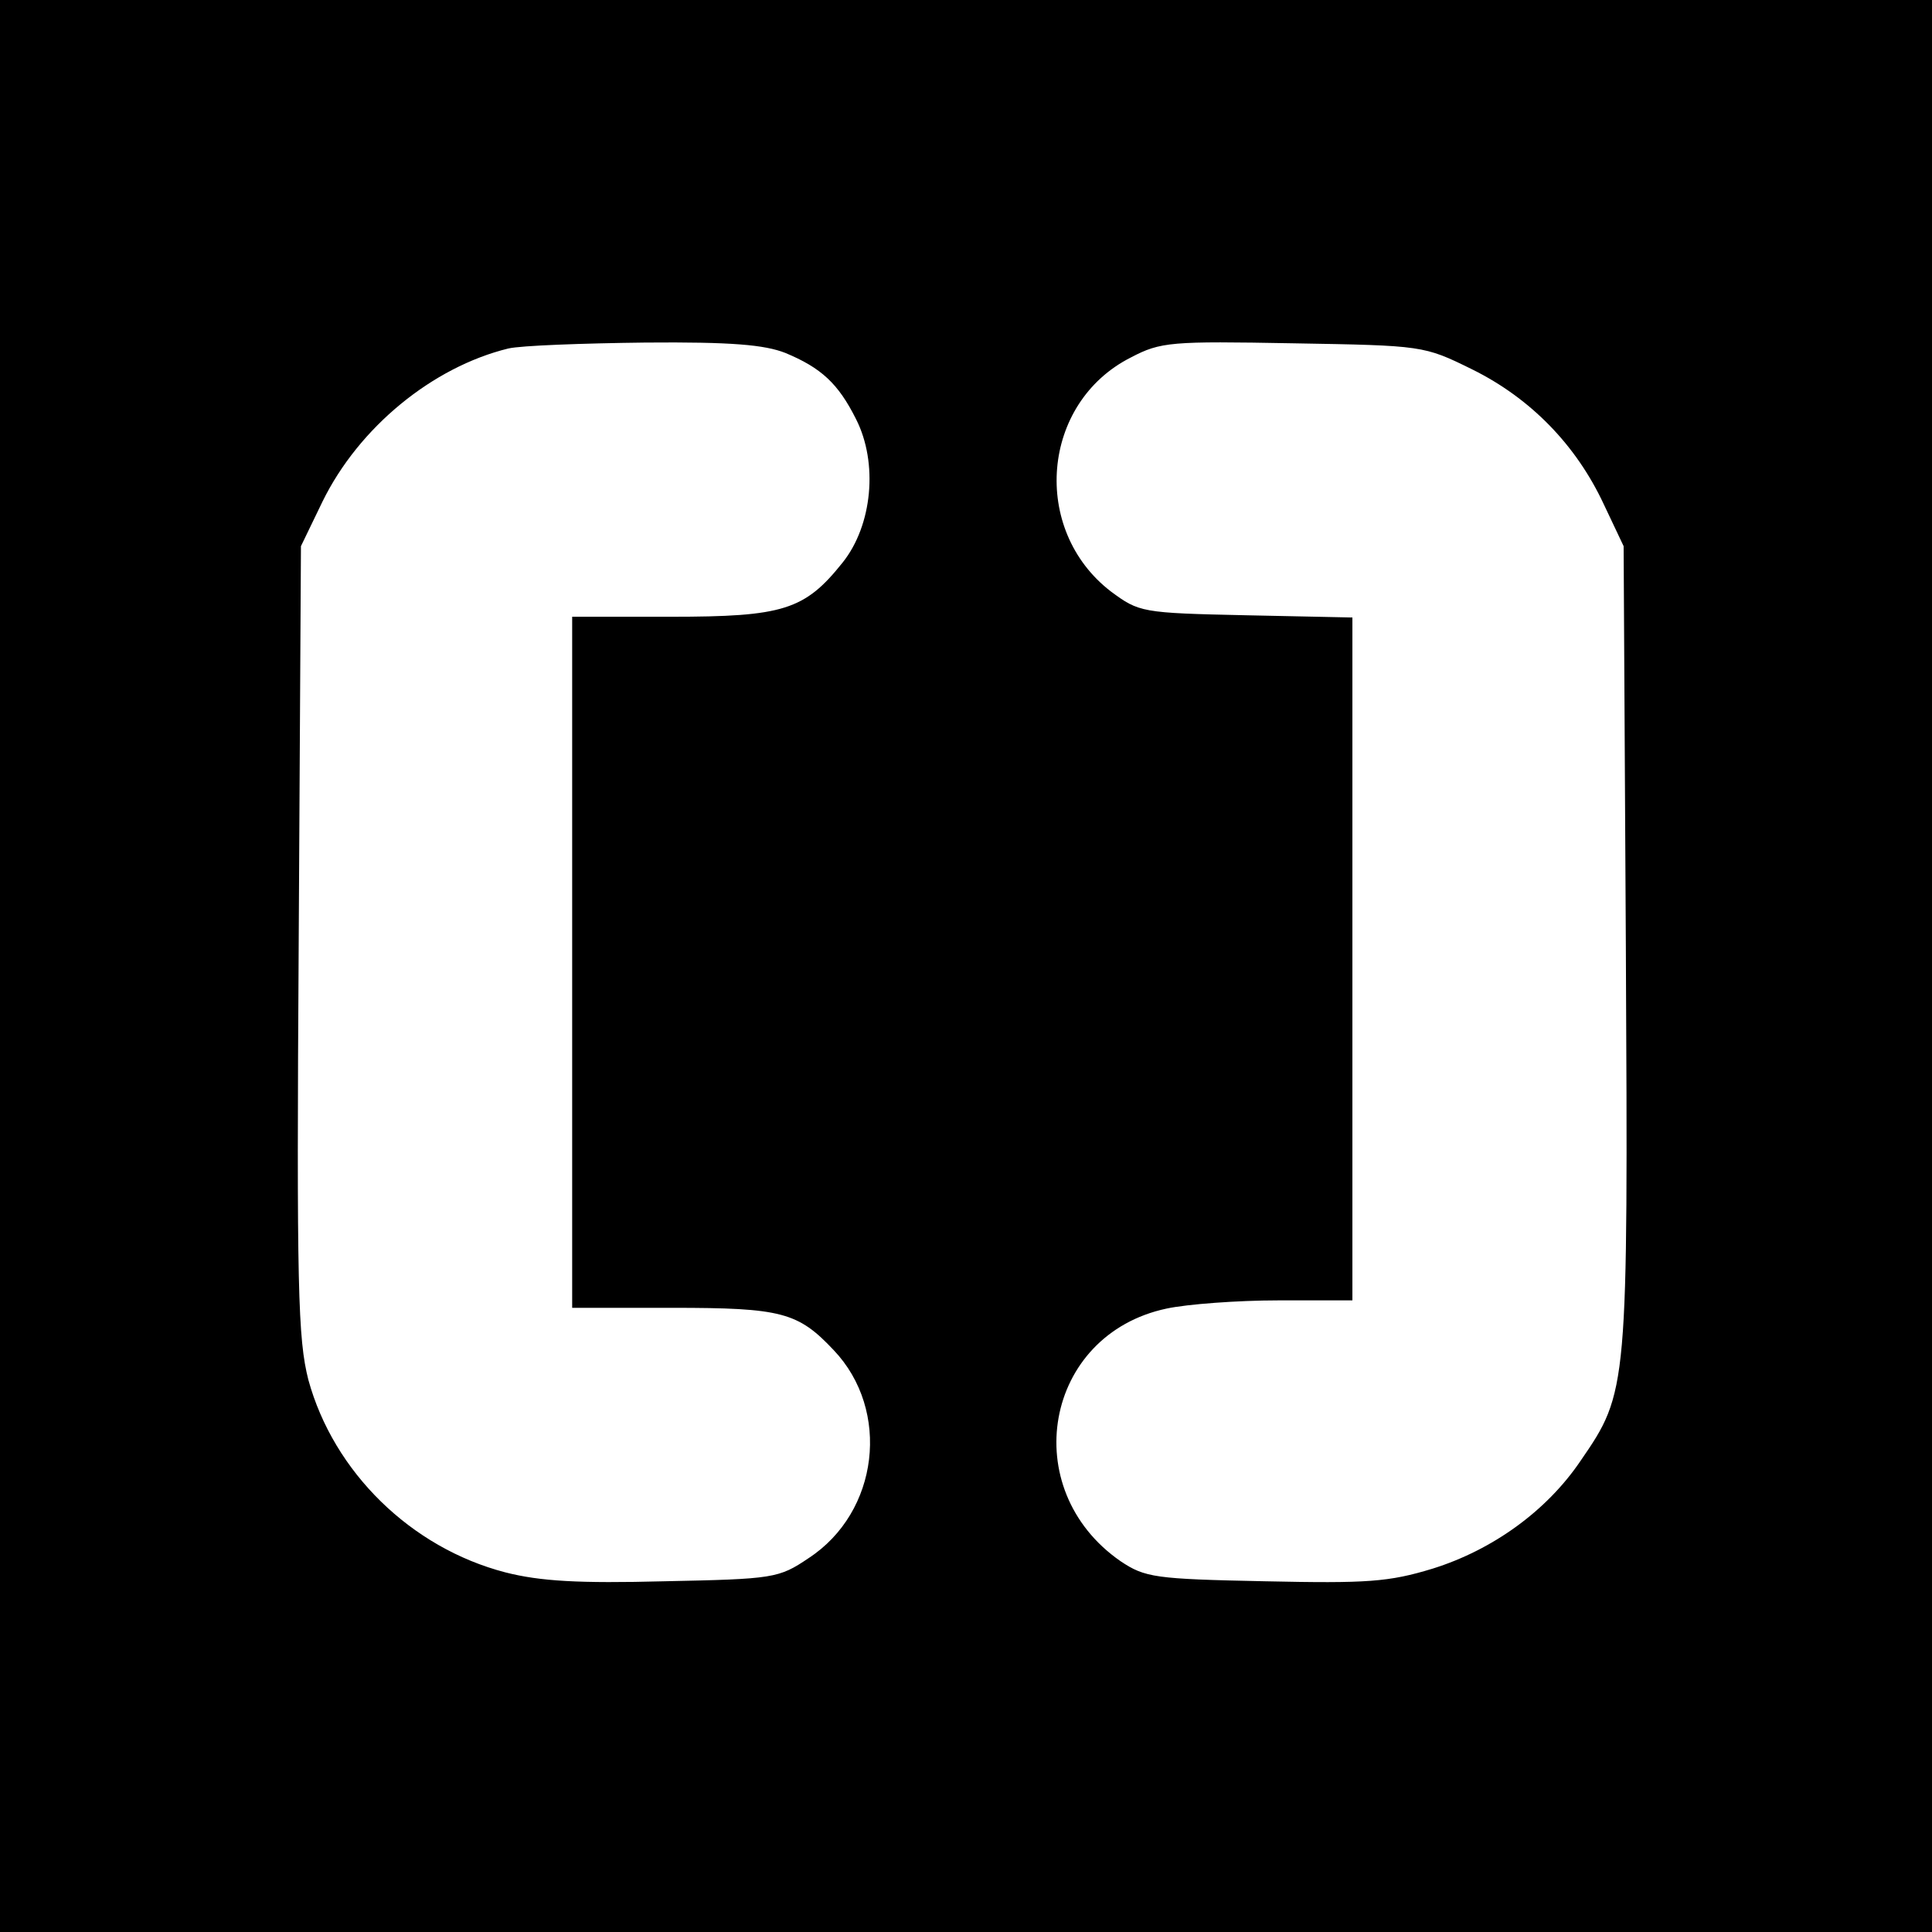 <?xml version="1.0" standalone="no"?>
<!DOCTYPE svg PUBLIC "-//W3C//DTD SVG 20010904//EN"
 "http://www.w3.org/TR/2001/REC-SVG-20010904/DTD/svg10.dtd">
<svg version="1.0" xmlns="http://www.w3.org/2000/svg"
 width="260pt" height="260pt" viewBox="0 0 260 260"
 preserveAspectRatio="xMidYMid meet">
<g transform="translate(0,260) scale(0.1,-0.1)"
fill="#000000" stroke="none">
<path d="M0 1300 l0 -1300 1300 0 1300 0 0 1300 0 1300 -1300 0 -1300 0 0
-1300z m1057 825 c48 -20 71 -41 95 -89 30 -59 22 -143 -18 -193 -51 -64 -80
-73 -231 -73 l-133 0 0 -465 0 -465 135 0 c147 0 169 -6 217 -57 77 -81 61
-218 -34 -280 -40 -27 -47 -28 -194 -31 -115 -3 -167 0 -214 12 -127 33 -231
135 -265 259 -14 55 -16 122 -13 592 l3 530 29 60 c49 100 148 181 250 206 17
4 100 7 184 8 117 1 161 -3 189 -14z m924 -22 c79 -39 140 -102 177 -181 l27
-57 3 -539 c3 -597 3 -599 -61 -692 -46 -68 -119 -120 -199 -145 -59 -18 -88
-20 -226 -17 -148 3 -161 5 -194 27 -140 97 -103 305 62 340 28 6 96 11 150
11 l100 0 0 459 0 460 -143 3 c-141 3 -144 4 -182 32 -108 83 -94 254 27 315
40 21 54 22 218 19 175 -3 176 -3 241 -35z"/>
</g>
</svg>
